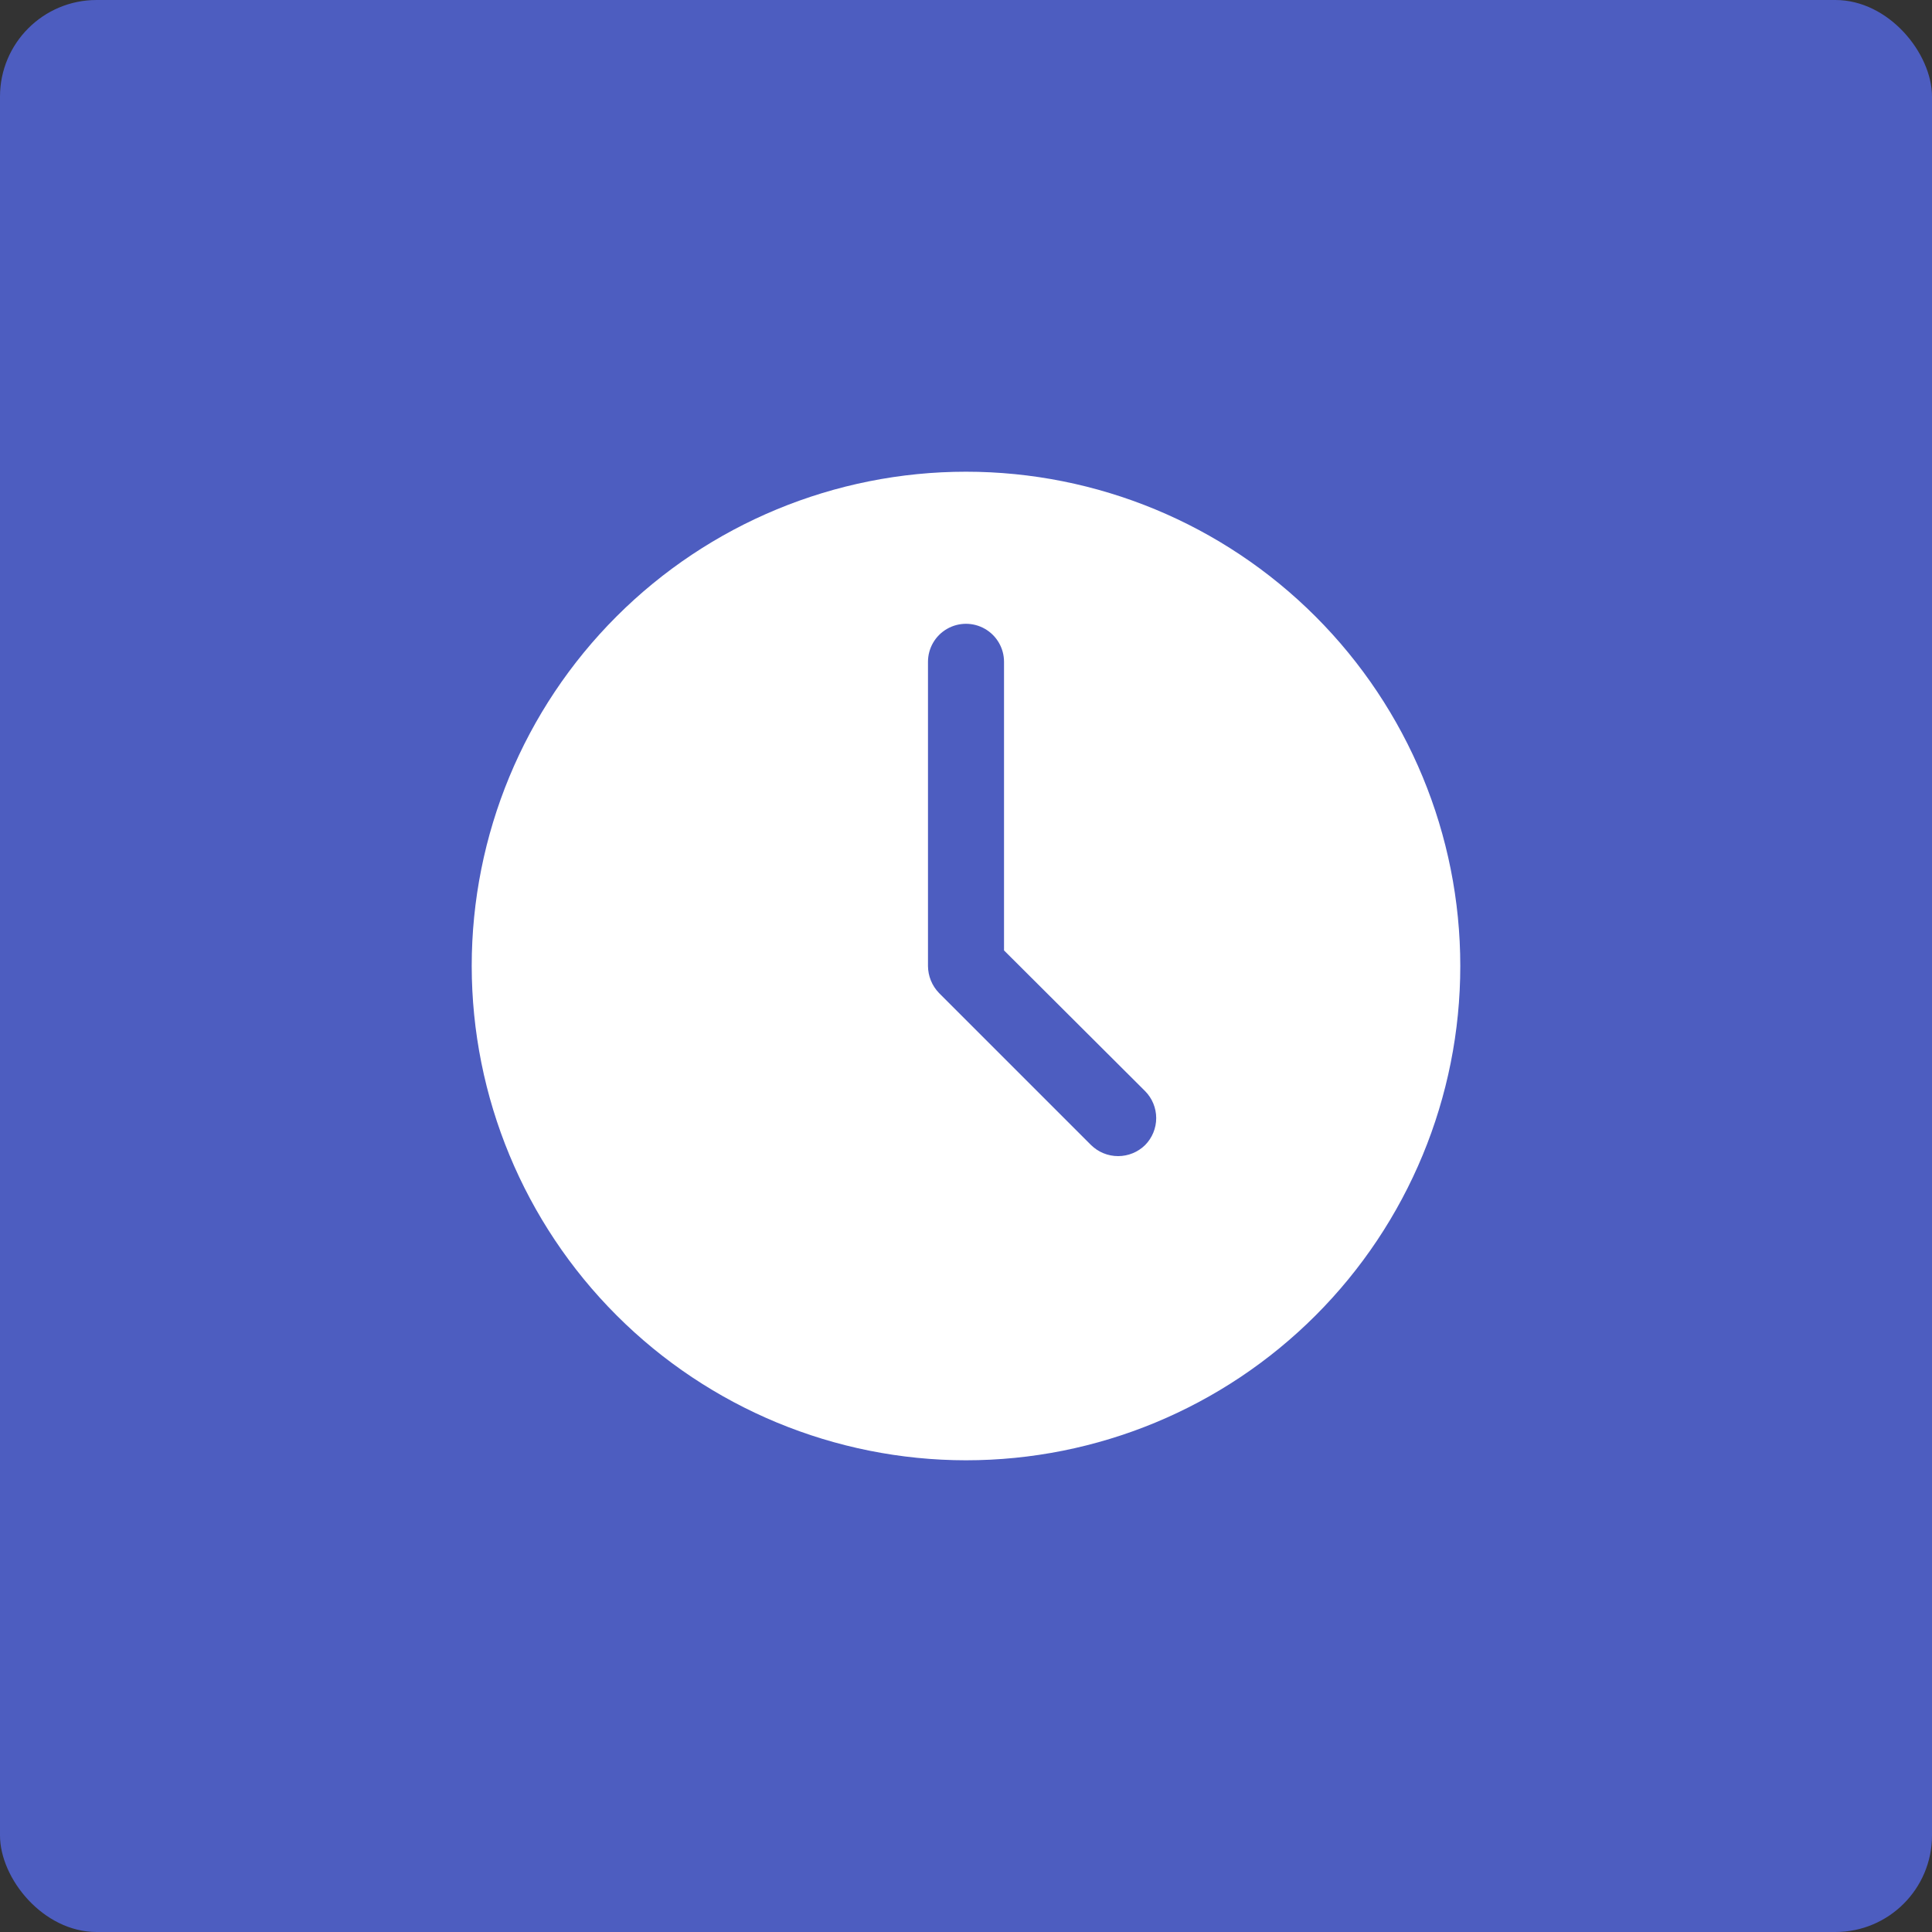 <?xml version="1.0" encoding="UTF-8"?>
<svg width="1200pt" height="1200pt" version="1.1" viewBox="0 0 1200 1200" xmlns="http://www.w3.org/2000/svg">
 <rect x="0" y="0" width="1200" height="1200" fill="#333333" stroke="none"/>
 <path d="m60 0h1080c33.137 0 60 33.137 60 60v1080c0 33.137-26.863 60-60 60h-1080c-33.137 0-60-33.137-60-60v-1080c0-33.137 26.863-60 60-60z" fill="#4d5dc0"/>
 <path d="m600 907.01c81.426 0 159.52-32.348 217.09-89.922 57.574-57.574 89.922-135.66 89.922-217.09 0-81.422-32.348-159.51-89.922-217.09-57.574-57.574-135.66-89.922-217.09-89.922-81.422 0-159.51 32.348-217.09 89.922-57.574 57.574-89.922 135.66-89.922 217.09 0.074 81.402 32.445 159.45 90.004 217.01 57.559 57.559 135.61 89.93 217 90.004zm-23.613-495.94c0-8.438 4.5-16.234 11.809-20.453 7.305-4.219 16.309-4.219 23.613 0 7.309 4.219 11.809 12.016 11.809 20.453v179.25l87.617 87.379c4.422 4.457 6.906 10.484 6.906 16.766s-2.484 12.309-6.906 16.77c-4.477 4.391-10.496 6.848-16.77 6.848-6.269 0-12.289-2.457-16.766-6.848l-94.465-94.465c-4.352-4.504-6.801-10.508-6.848-16.77z" fill="#fff"/>
</svg>
